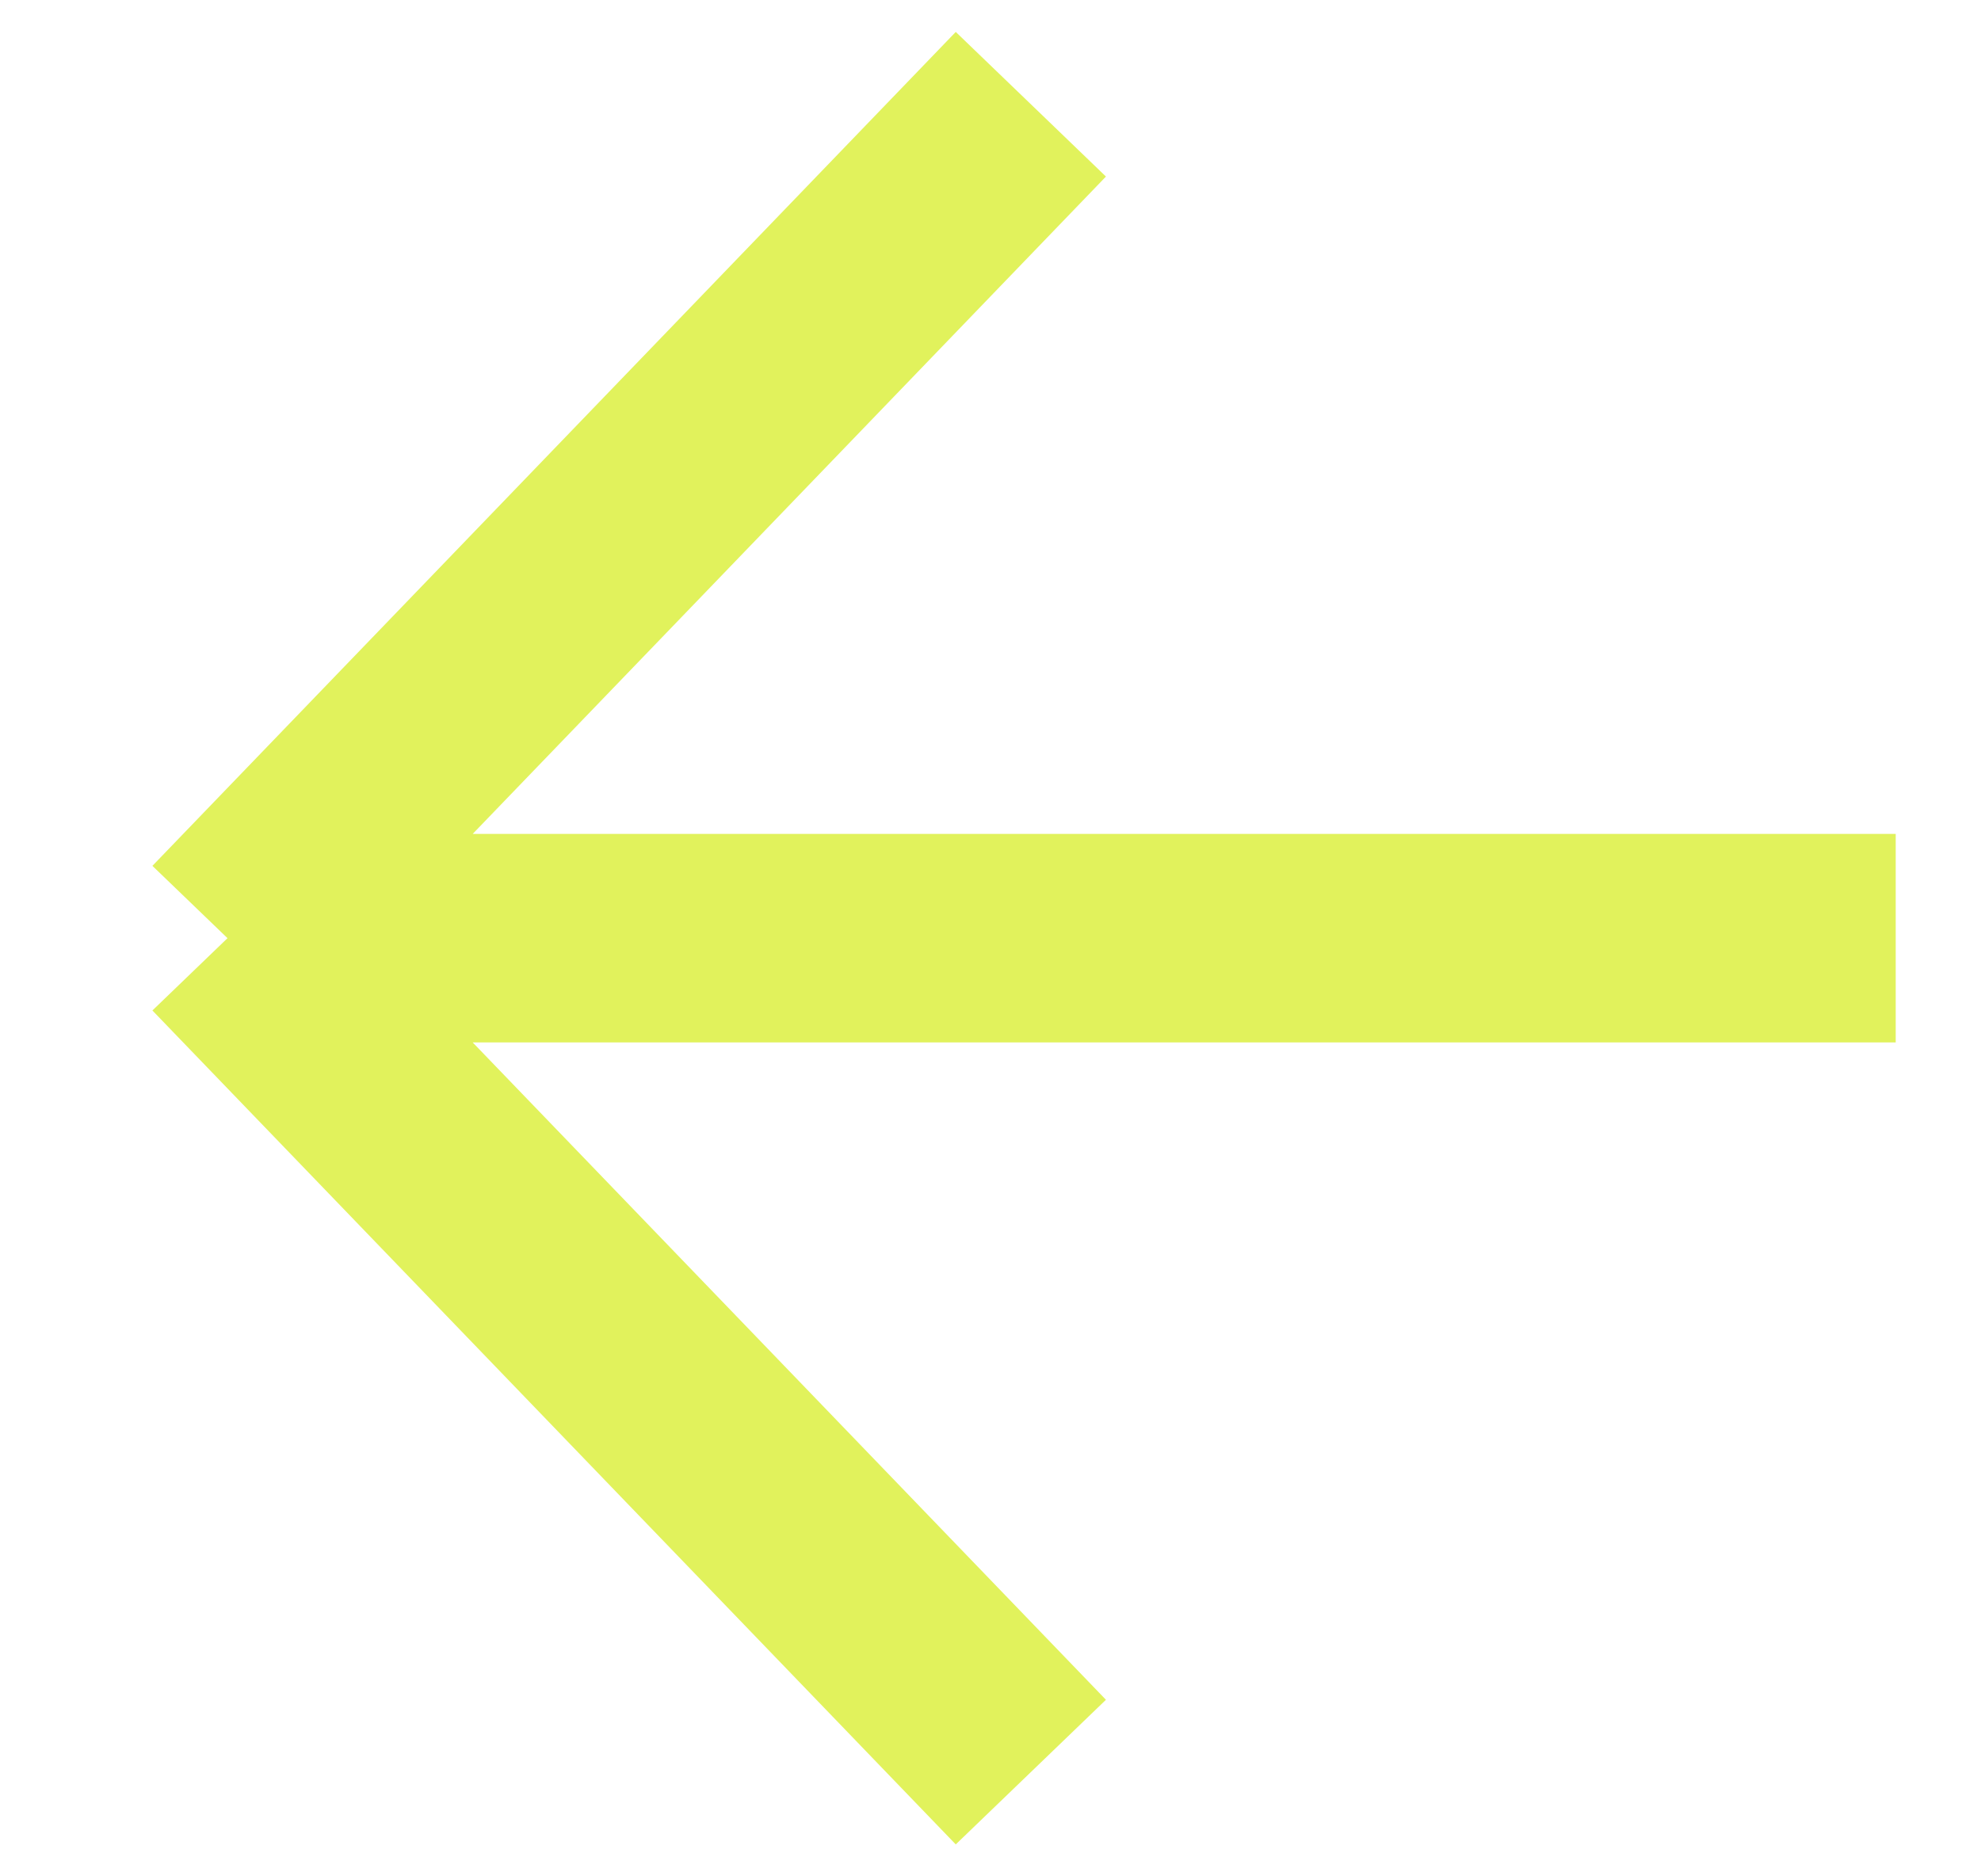 <svg width="19" height="18" viewBox="0 0 19 18" fill="none" xmlns="http://www.w3.org/2000/svg">
<path d="M2.182 9L9.887 1M2.182 9L9.887 17M2.182 9L18.182 9" stroke="#E1F25C" stroke-width="2"/>
</svg>
